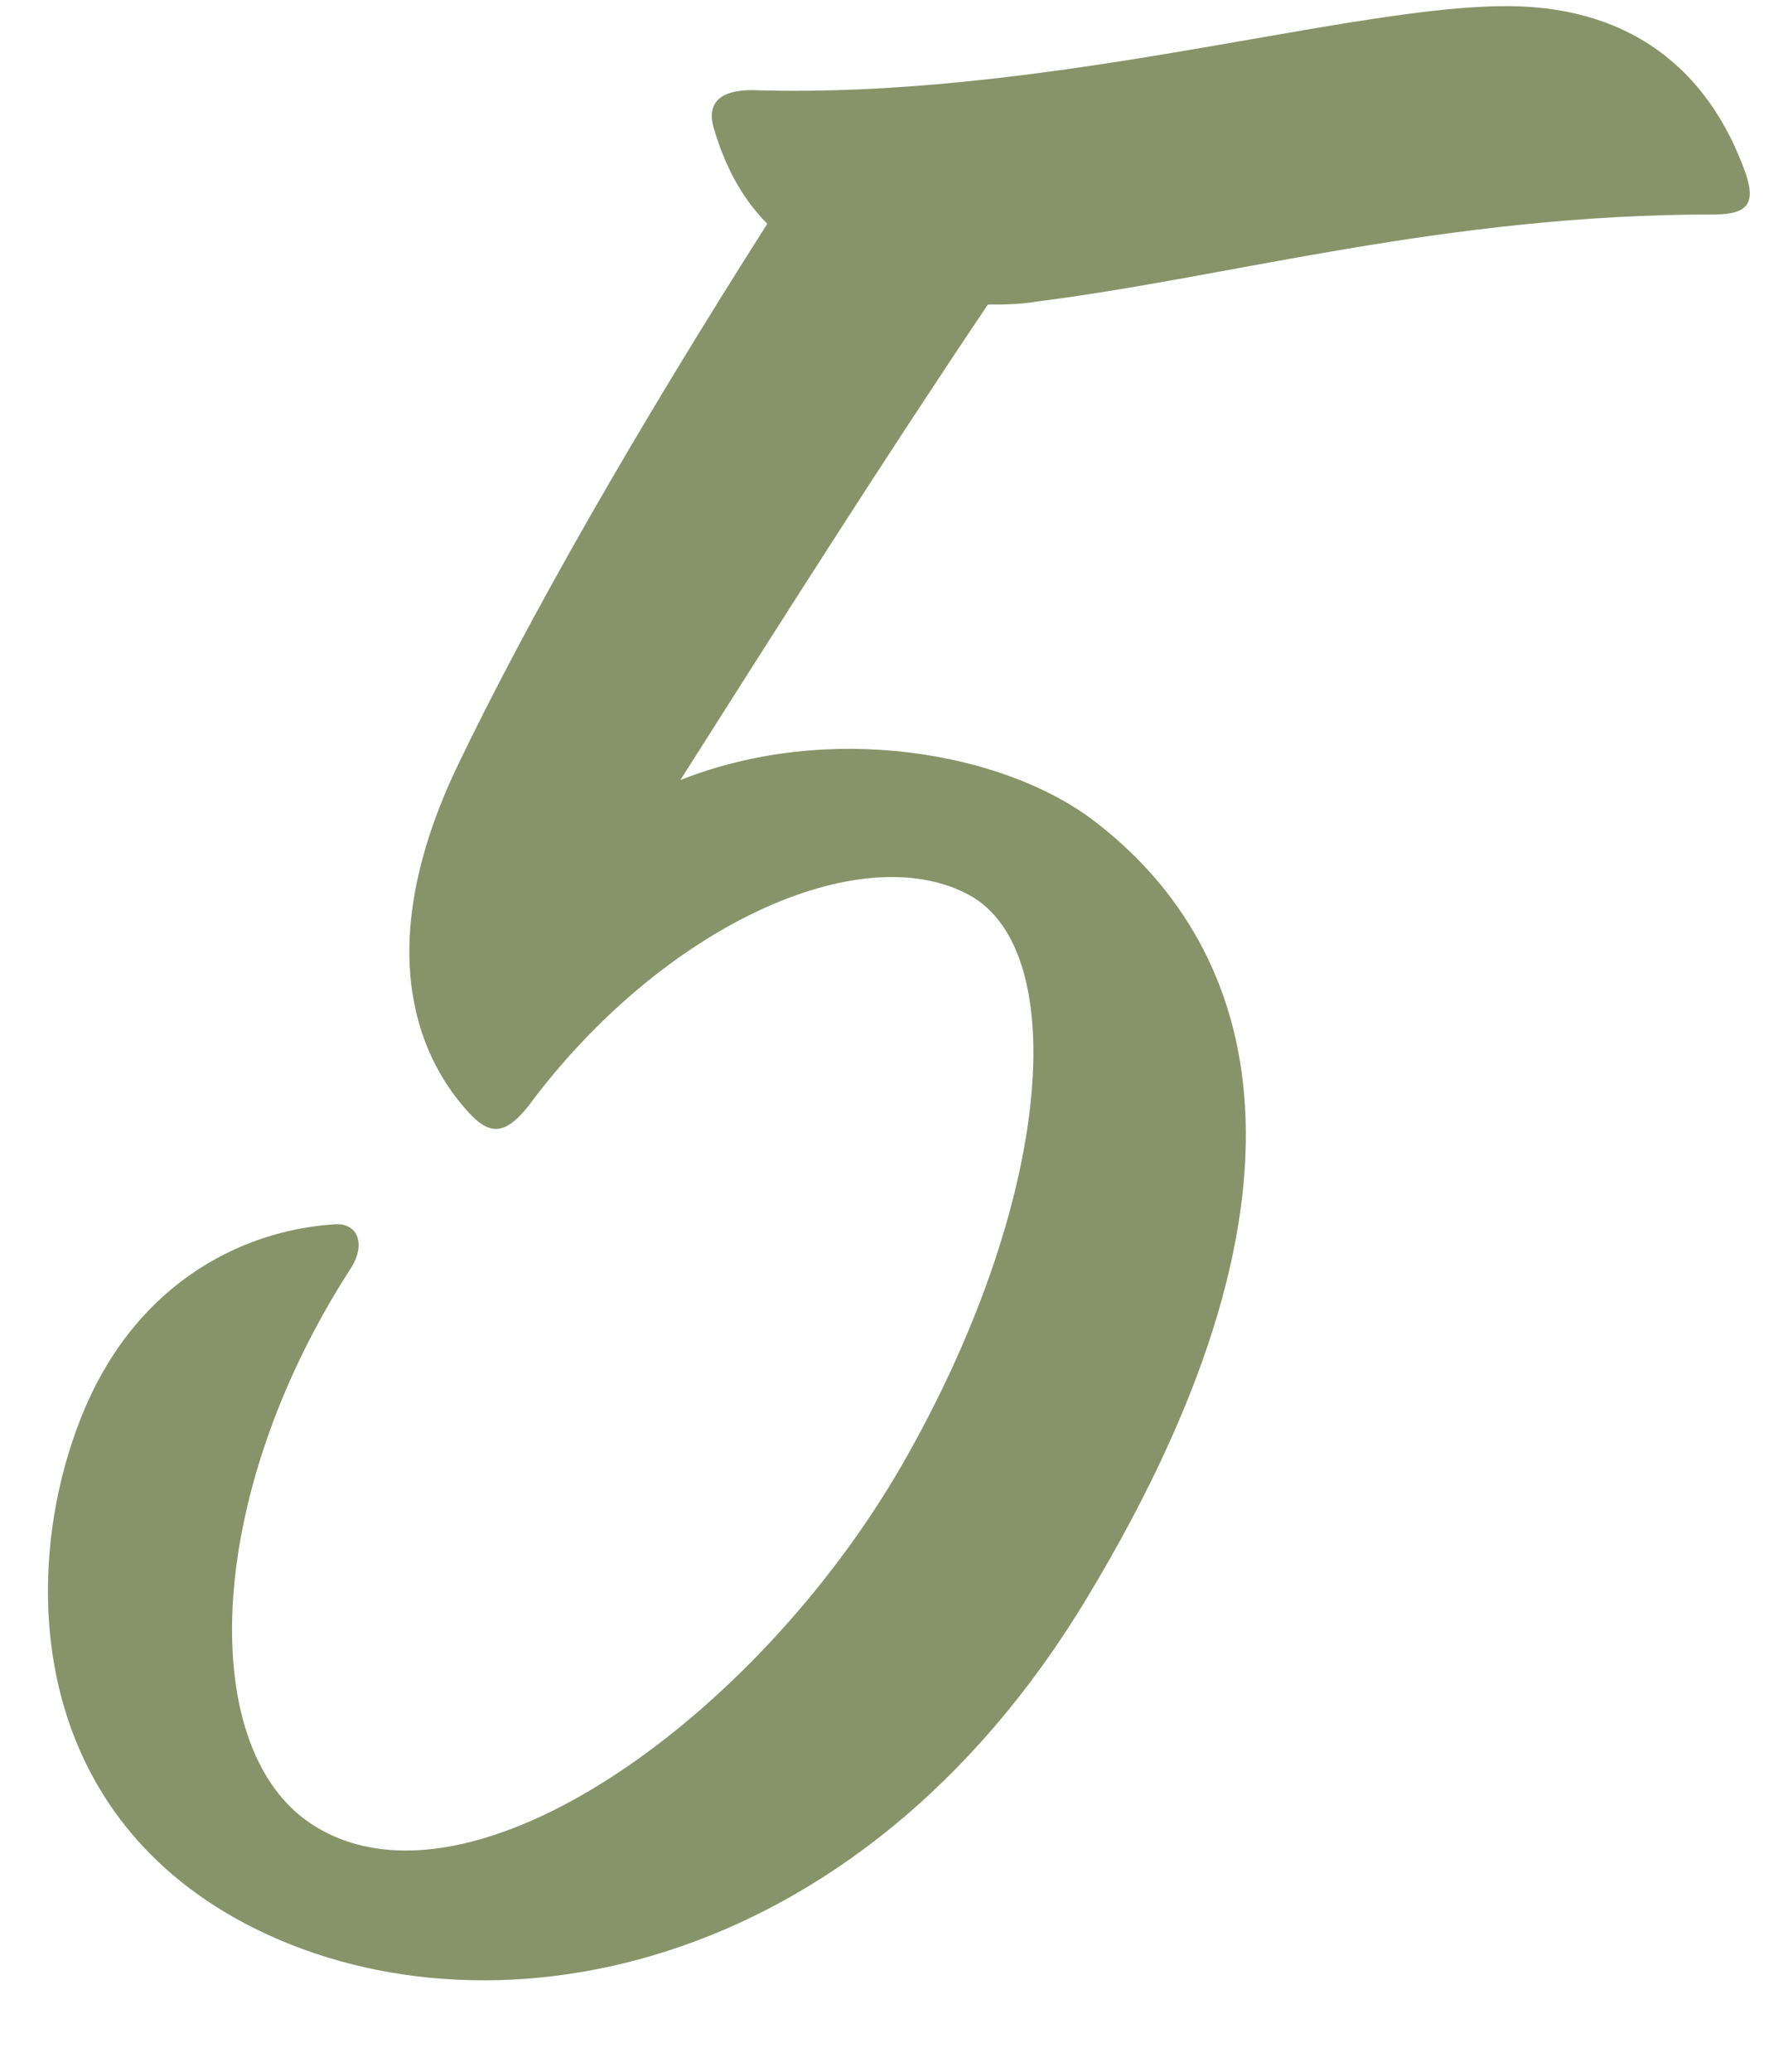 <?xml version="1.0" encoding="UTF-8"?> <svg xmlns="http://www.w3.org/2000/svg" width="41" height="48" viewBox="0 0 41 48" fill="none"> <path d="M39.744 4.968C40.536 4.968 40.68 4.68 40.464 4.032C39.6 1.584 37.728 0.072 34.704 0.144C30.96 0.216 24.12 2.304 17.424 2.088C16.704 2.088 16.344 2.376 16.56 3.024C16.776 3.744 17.136 4.536 17.784 5.184C14.76 9.936 12.24 14.328 10.584 17.784C8.64 21.888 9.648 24.408 10.8 25.704C11.304 26.28 11.664 26.352 12.24 25.632C15.336 21.456 19.944 19.368 22.464 20.736C24.84 22.032 24.408 27.864 20.88 33.984C17.496 39.816 10.944 44.496 7.344 42.336C4.536 40.68 4.68 34.704 8.136 29.376C8.496 28.8 8.28 28.296 7.704 28.368C5.616 28.512 3.024 29.736 1.8 33.048C0.504 36.504 0.648 41.904 5.688 44.568C11.16 47.448 19.872 45.864 25.2 37.008C31.104 27.216 28.944 21.744 25.344 19.008C23.256 17.424 19.224 16.704 15.768 18.072C18.144 14.328 20.52 10.584 22.896 7.056C23.256 7.056 23.616 7.056 24.048 6.984C28.584 6.408 33.48 4.968 39.744 4.968Z" fill="#879469"></path> </svg> 